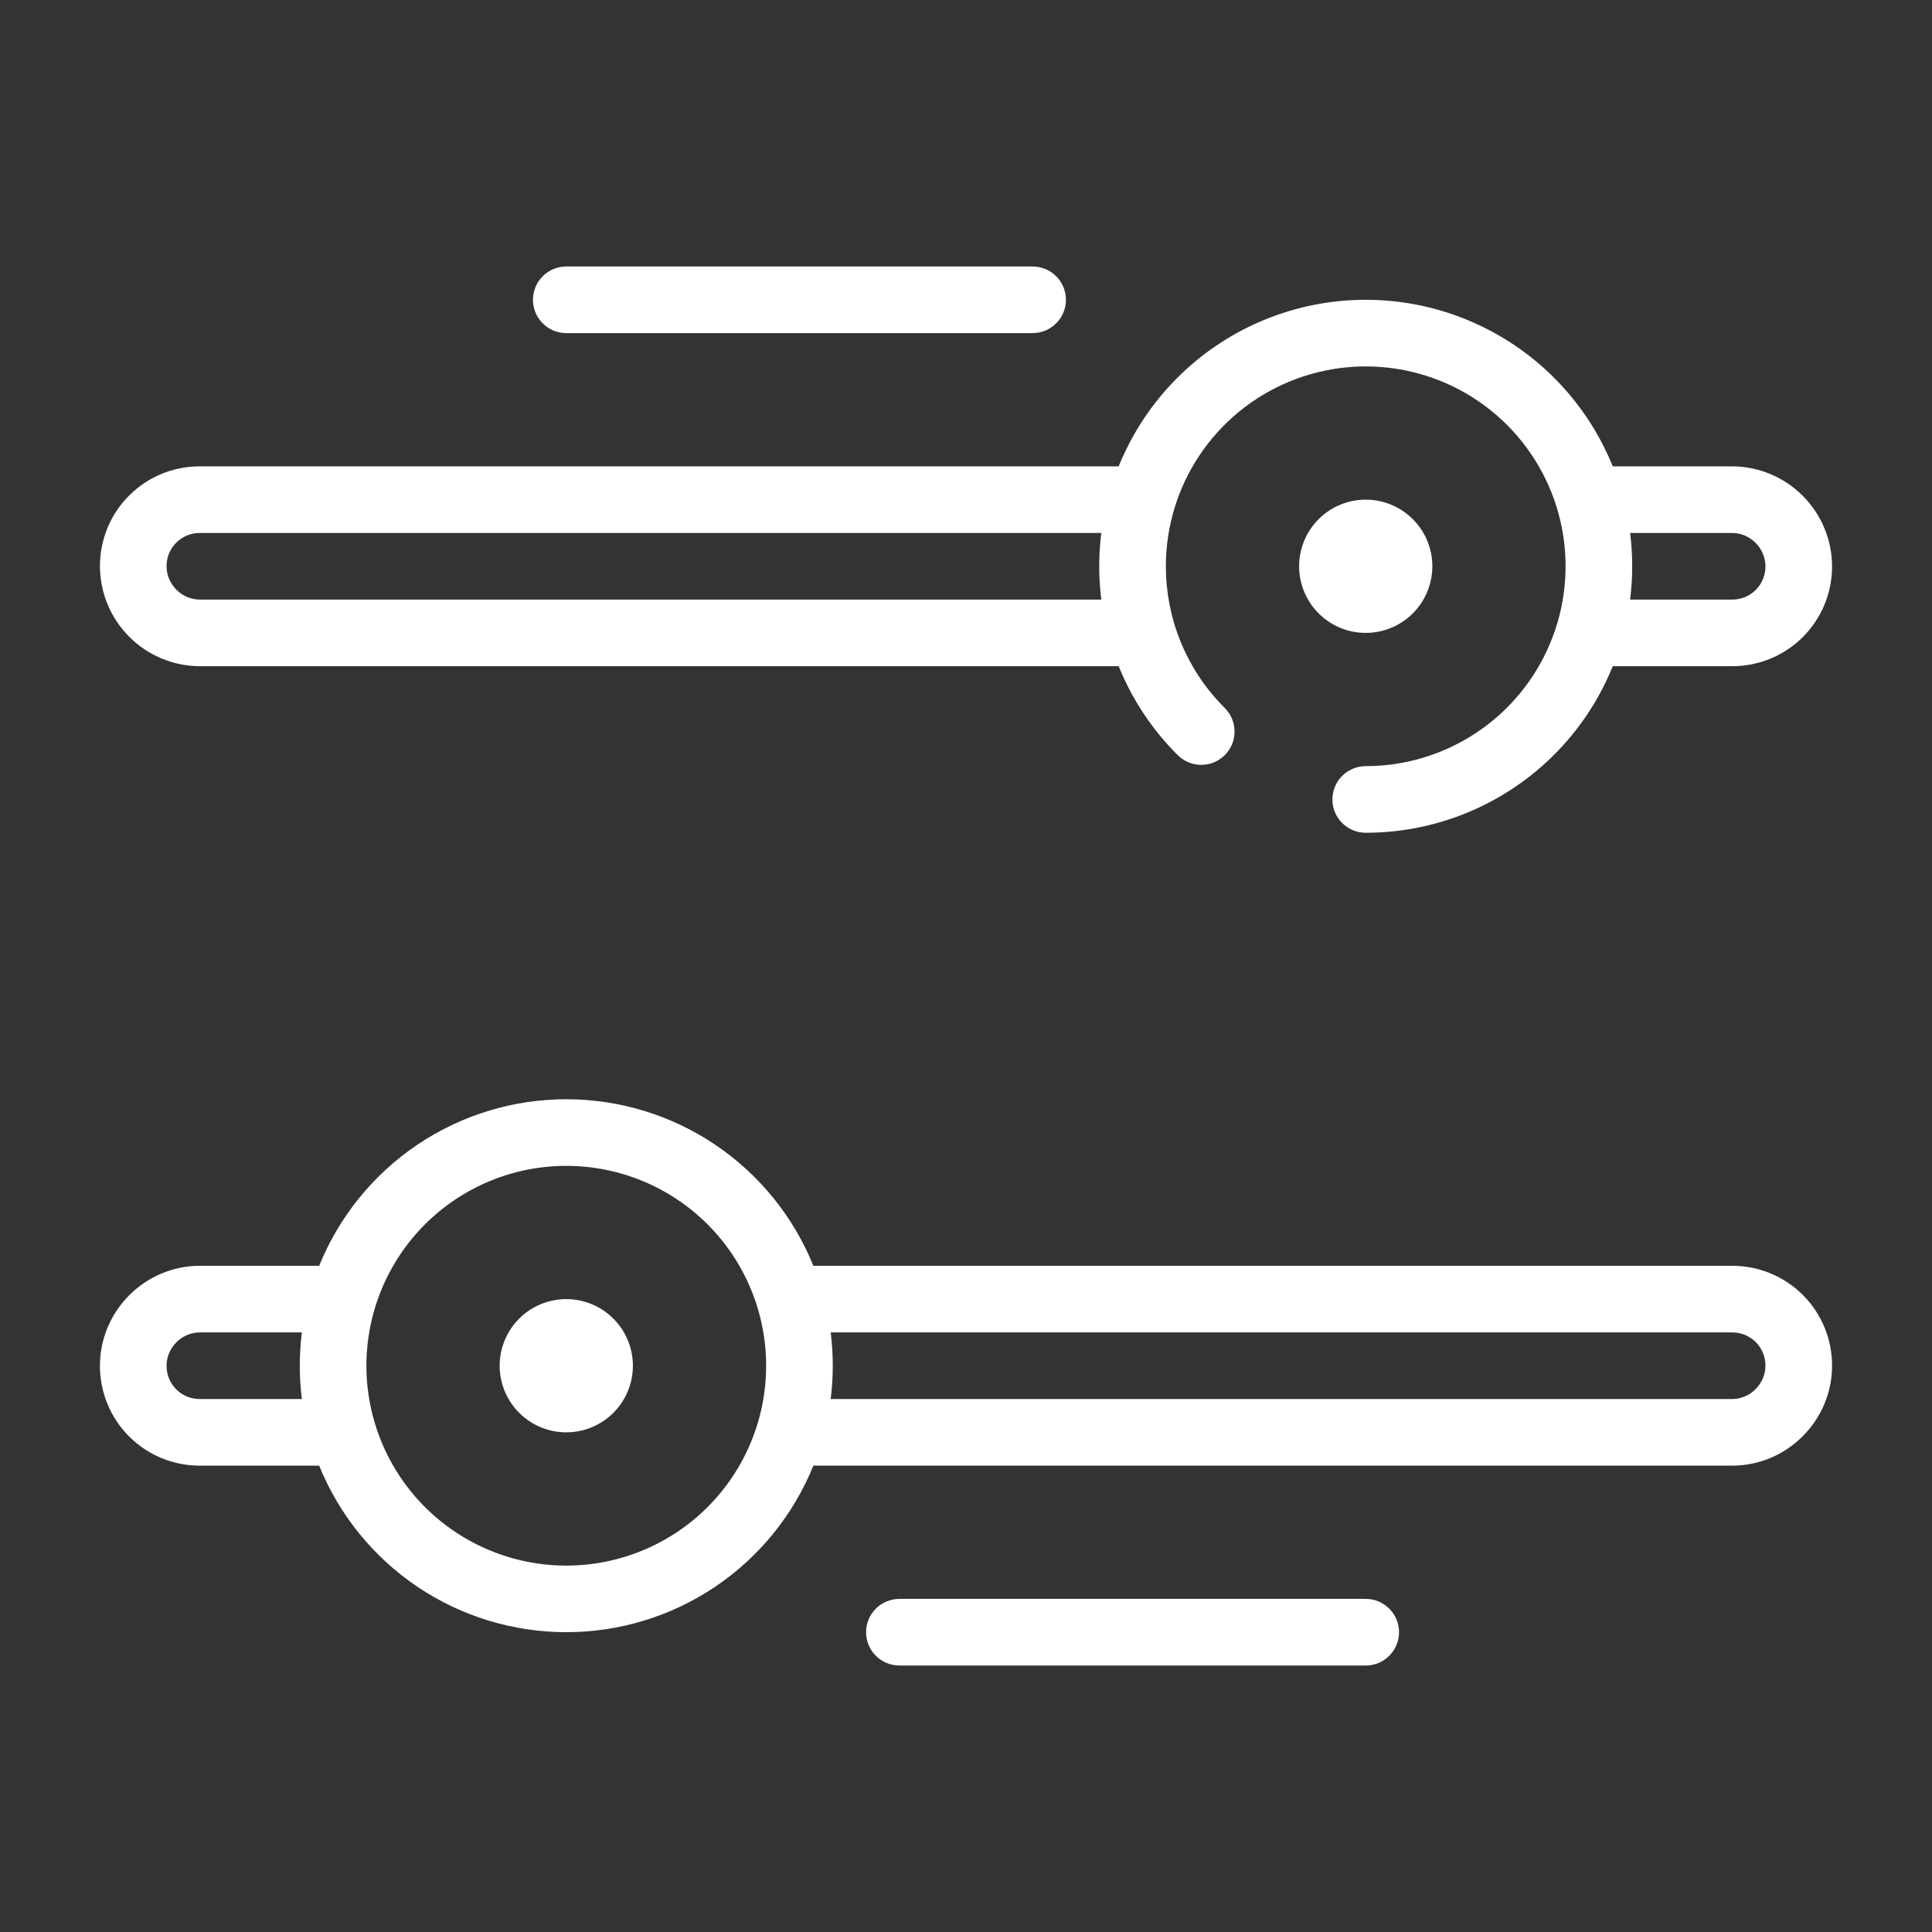 <svg width="58" height="58" viewBox="0 0 58 58" fill="none" xmlns="http://www.w3.org/2000/svg">
<rect x="0" y="0" width="58" height="58" fill="#333333" stroke="none"/>
<path d="M32.803 6C32.445 6.618 32.201 7.296 32.083 8H3.002C2.87 7.999 2.74 8.024 2.618 8.074C2.496 8.123 2.385 8.197 2.292 8.29C2.198 8.383 2.124 8.494 2.074 8.616C2.024 8.738 1.999 8.868 2 9C2 9.536 2.448 10 3.002 10H32.083C32.201 10.704 32.445 11.382 32.803 12H3.002C2.207 11.998 1.445 11.681 0.883 11.119C0.32 10.557 0.003 9.795 8.21826e-06 9C8.21826e-06 7.342 1.332 6 3.002 6H32.802H32.803ZM43.197 6H48.998C49.793 6.002 50.555 6.319 51.117 6.881C51.68 7.443 51.997 8.205 52 9C52 10.658 50.668 12 48.998 12H43.198C43.556 11.382 43.799 10.704 43.917 10H48.998C49.13 10.001 49.26 9.976 49.382 9.926C49.504 9.877 49.615 9.803 49.709 9.71C49.802 9.617 49.876 9.506 49.926 9.384C49.976 9.262 50.001 9.132 50 9C50 8.464 49.552 8 48.998 8H43.917C43.799 7.296 43.555 6.618 43.197 6V6ZM21.418 36C20.82 37.477 19.794 38.742 18.473 39.633C17.151 40.524 15.594 40.999 14 40.999C12.406 40.999 10.849 40.524 9.527 39.633C8.206 38.742 7.18 37.477 6.582 36H3.002C2.608 36.001 2.217 35.924 1.852 35.774C1.488 35.624 1.156 35.403 0.877 35.124C0.598 34.845 0.377 34.514 0.227 34.15C0.076 33.785 -0.001 33.394 8.21826e-06 33C8.21826e-06 31.358 1.345 30 3.002 30H6.582C7.18 28.523 8.206 27.258 9.527 26.367C10.849 25.476 12.406 25 14 25C15.594 25 17.151 25.476 18.473 26.367C19.794 27.258 20.82 28.523 21.418 30H48.998C49.392 29.999 49.783 30.076 50.148 30.226C50.512 30.376 50.844 30.597 51.123 30.876C51.402 31.155 51.623 31.486 51.773 31.85C51.924 32.215 52.001 32.606 52 33C52 34.642 50.655 36 48.998 36H21.418V36ZM21.938 34H48.998C49.552 34 50 33.536 50 33C50 32.448 49.565 32 48.998 32H21.938C22.021 32.664 22.021 33.336 21.938 34V34ZM6.062 34C5.979 33.336 5.979 32.664 6.062 32H3.002C2.448 32 2 32.464 2 33C2 33.552 2.435 34 3.002 34H6.062ZM14 39C15.591 39 17.117 38.368 18.243 37.243C19.368 36.117 20 34.591 20 33C20 31.409 19.368 29.883 18.243 28.757C17.117 27.632 15.591 27 14 27C12.409 27 10.883 27.632 9.757 28.757C8.632 29.883 8 31.409 8 33C8 34.591 8.632 36.117 9.757 37.243C10.883 38.368 12.409 39 14 39ZM14 35C13.47 35 12.961 34.789 12.586 34.414C12.211 34.039 12 33.53 12 33C12 32.47 12.211 31.961 12.586 31.586C12.961 31.211 13.47 31 14 31C14.53 31 15.039 31.211 15.414 31.586C15.789 31.961 16 32.47 16 33C16 33.53 15.789 34.039 15.414 34.414C15.039 34.789 14.53 35 14 35ZM14 2C13.735 2 13.48 1.895 13.293 1.707C13.105 1.52 13 1.265 13 1C13 0.735 13.105 0.48 13.293 0.293C13.48 0.105 13.735 0 14 0H28C28.265 0 28.52 0.105 28.707 0.293C28.895 0.48 29 0.735 29 1C29 1.265 28.895 1.52 28.707 1.707C28.52 1.895 28.265 2 28 2H14ZM24 42C23.735 42 23.48 41.895 23.293 41.707C23.105 41.52 23 41.265 23 41C23 40.735 23.105 40.48 23.293 40.293C23.48 40.105 23.735 40 24 40H38C38.265 40 38.52 40.105 38.707 40.293C38.895 40.48 39 40.735 39 41C39 41.265 38.895 41.52 38.707 41.707C38.52 41.895 38.265 42 38 42H24ZM32 9C32 10.536 32.586 12.071 33.757 13.243C33.852 13.335 33.929 13.446 33.981 13.568C34.033 13.69 34.061 13.821 34.062 13.954C34.063 14.086 34.038 14.218 33.988 14.341C33.938 14.464 33.863 14.575 33.769 14.669C33.675 14.763 33.564 14.838 33.441 14.888C33.318 14.938 33.186 14.963 33.054 14.962C32.921 14.961 32.79 14.934 32.668 14.881C32.546 14.829 32.435 14.752 32.343 14.657C31.034 13.348 30.22 11.626 30.038 9.784C29.857 7.942 30.32 6.095 31.348 4.556C32.376 3.017 33.906 1.882 35.677 1.345C37.448 0.807 39.351 0.901 41.061 1.609C42.771 2.317 44.182 3.596 45.055 5.229C45.928 6.861 46.207 8.745 45.846 10.56C45.485 12.376 44.506 14.01 43.075 15.184C41.644 16.358 39.851 17 38 17C37.735 17 37.48 16.895 37.293 16.707C37.105 16.52 37 16.265 37 16C37 15.735 37.105 15.48 37.293 15.293C37.48 15.105 37.735 15 38 15C39.187 15 40.347 14.648 41.333 13.989C42.32 13.329 43.089 12.393 43.543 11.296C43.997 10.2 44.116 8.993 43.885 7.829C43.653 6.666 43.082 5.596 42.243 4.757C41.404 3.918 40.334 3.347 39.171 3.115C38.007 2.884 36.8 3.003 35.704 3.457C34.608 3.911 33.67 4.68 33.011 5.667C32.352 6.653 32 7.813 32 9ZM38 11C37.47 11 36.961 10.789 36.586 10.414C36.211 10.039 36 9.53 36 9C36 8.47 36.211 7.961 36.586 7.586C36.961 7.211 37.47 7 38 7C38.53 7 39.039 7.211 39.414 7.586C39.789 7.961 40 8.47 40 9C40 9.53 39.789 10.039 39.414 10.414C39.039 10.789 38.53 11 38 11Z" transform="translate(3 8)" fill="#FFFFFF"/>
</svg>

